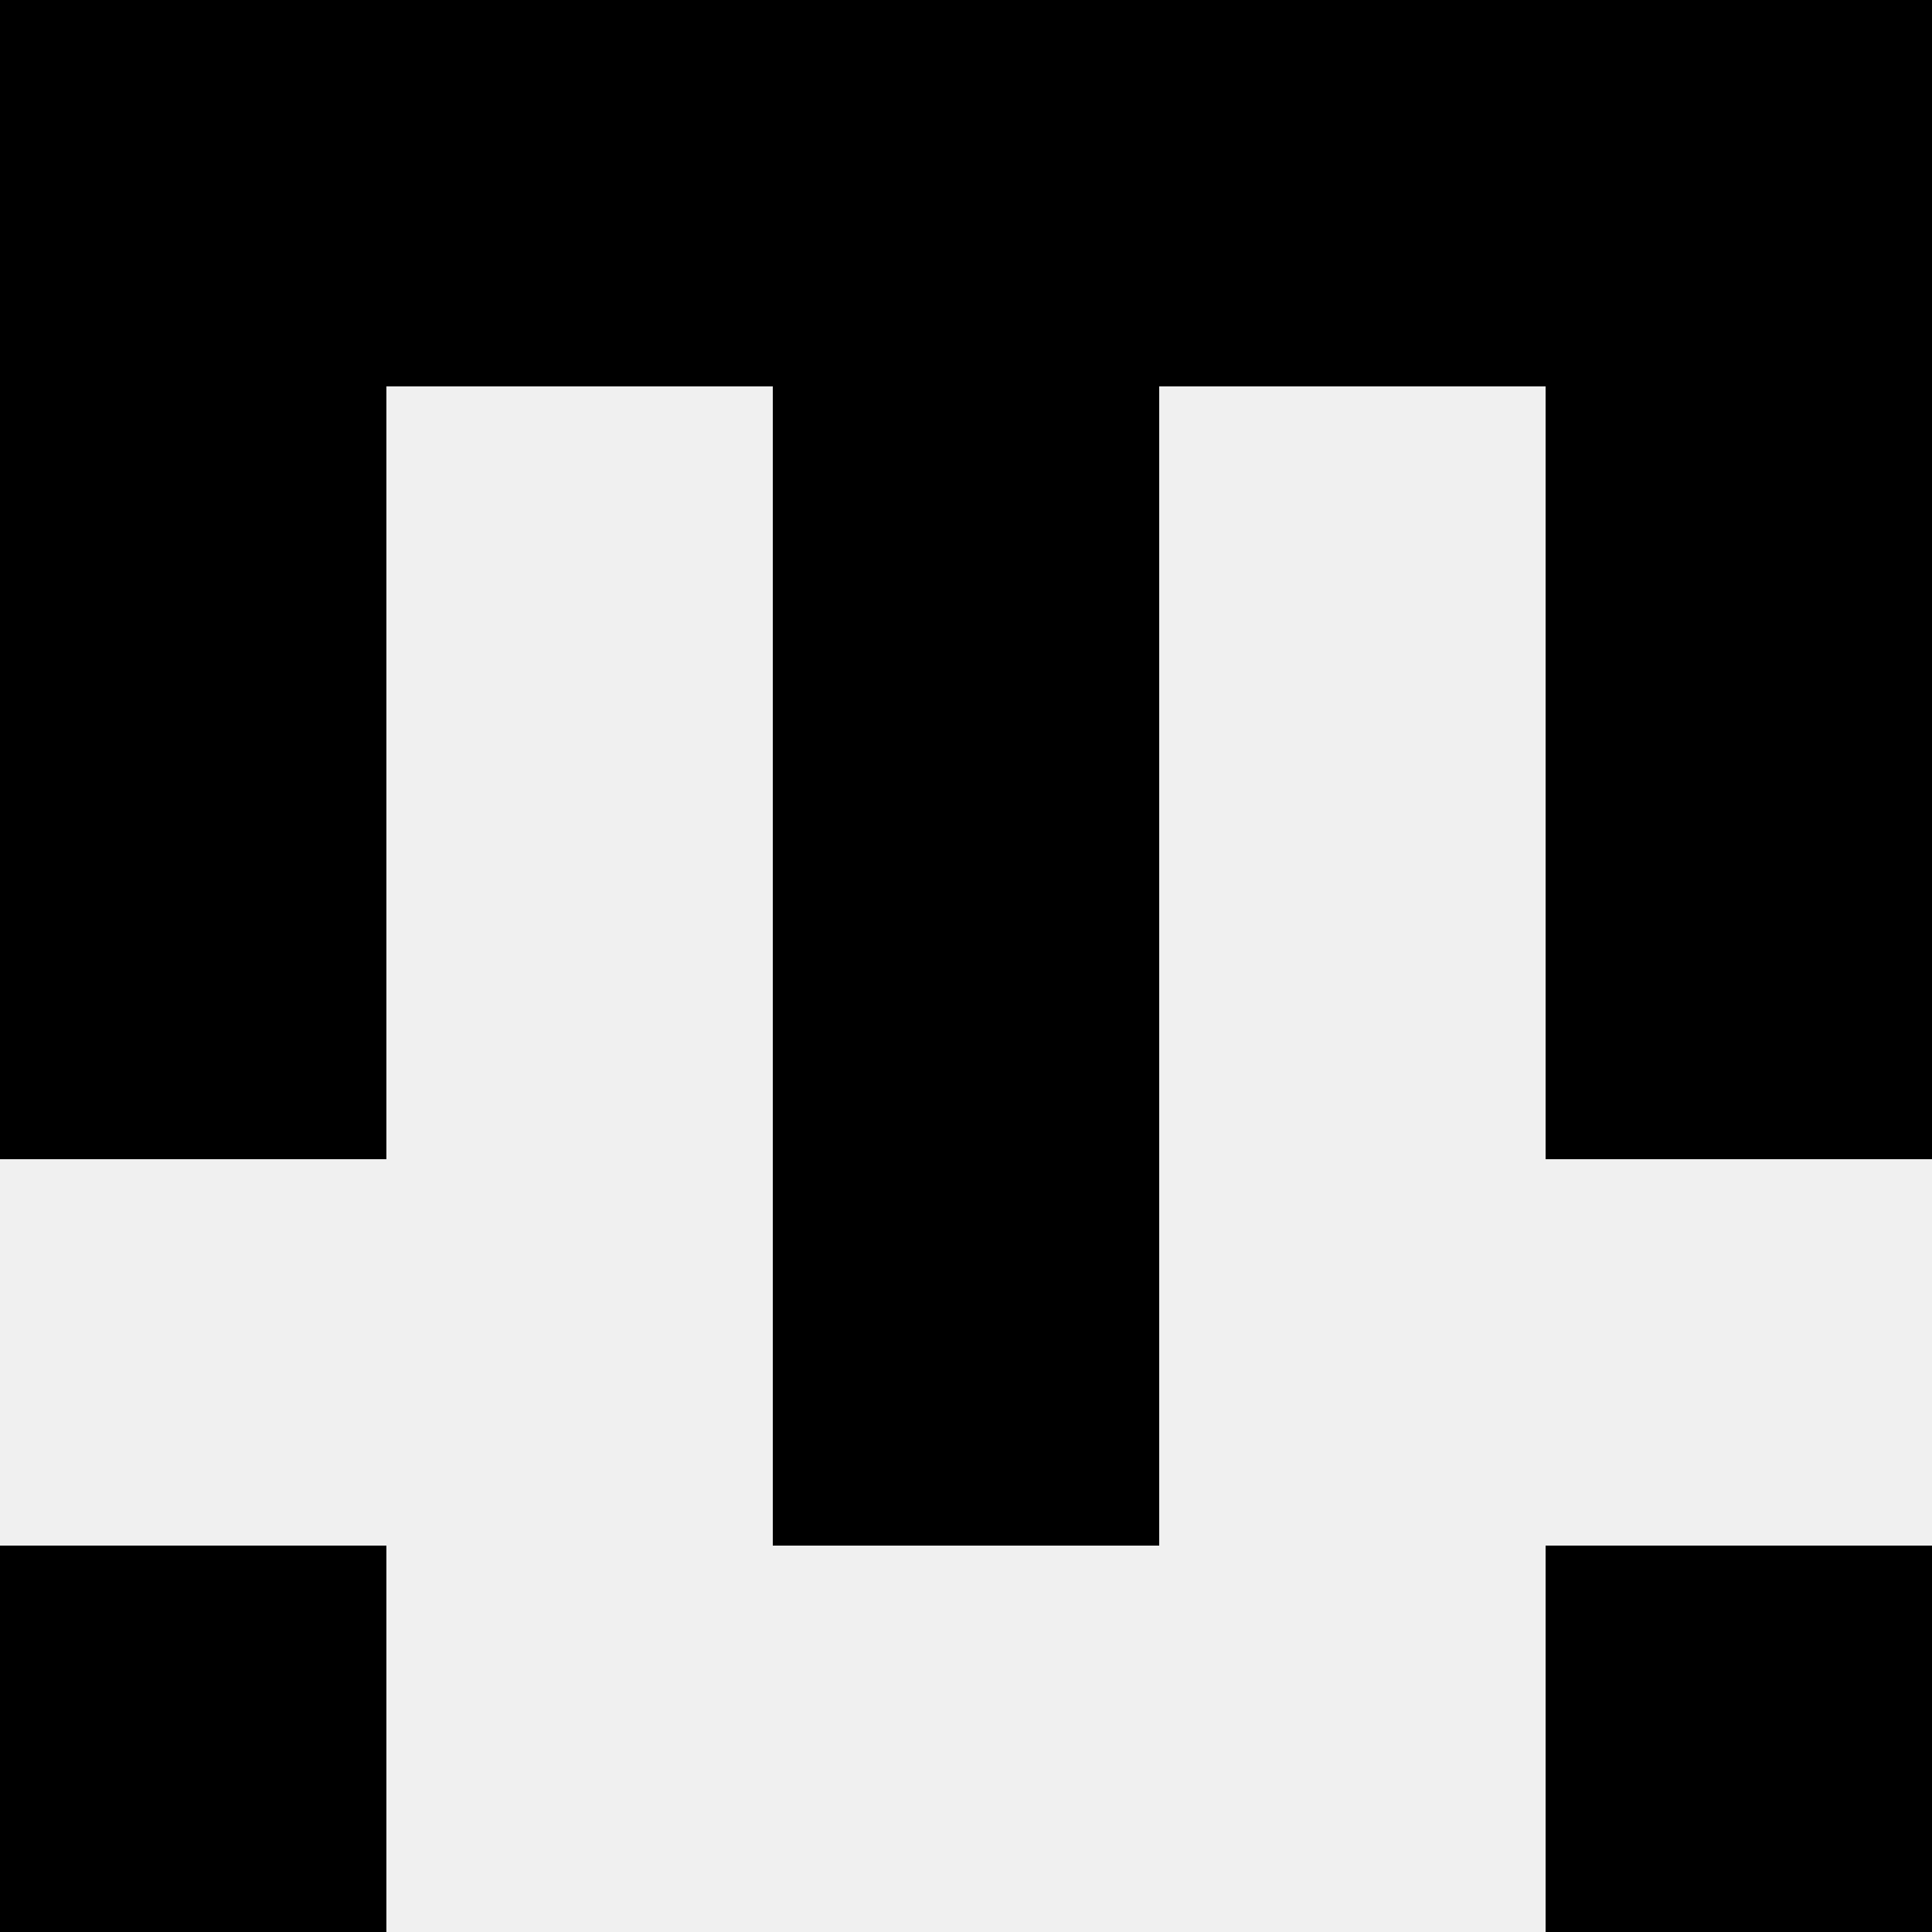 <svg width='80' height='80' xmlns='http://www.w3.org/2000/svg'><rect width='100%' height='100%' fill='#f0f0f0'/><rect x='0' y='0' width='16' height='16' fill='hsl(54, 70%, 50%)' /><rect x='64' y='0' width='16' height='16' fill='hsl(54, 70%, 50%)' /><rect x='16' y='0' width='16' height='16' fill='hsl(54, 70%, 50%)' /><rect x='48' y='0' width='16' height='16' fill='hsl(54, 70%, 50%)' /><rect x='32' y='0' width='16' height='16' fill='hsl(54, 70%, 50%)' /><rect x='32' y='0' width='16' height='16' fill='hsl(54, 70%, 50%)' /><rect x='0' y='16' width='16' height='16' fill='hsl(54, 70%, 50%)' /><rect x='64' y='16' width='16' height='16' fill='hsl(54, 70%, 50%)' /><rect x='32' y='16' width='16' height='16' fill='hsl(54, 70%, 50%)' /><rect x='32' y='16' width='16' height='16' fill='hsl(54, 70%, 50%)' /><rect x='0' y='32' width='16' height='16' fill='hsl(54, 70%, 50%)' /><rect x='64' y='32' width='16' height='16' fill='hsl(54, 70%, 50%)' /><rect x='32' y='32' width='16' height='16' fill='hsl(54, 70%, 50%)' /><rect x='32' y='32' width='16' height='16' fill='hsl(54, 70%, 50%)' /><rect x='32' y='48' width='16' height='16' fill='hsl(54, 70%, 50%)' /><rect x='32' y='48' width='16' height='16' fill='hsl(54, 70%, 50%)' /><rect x='0' y='64' width='16' height='16' fill='hsl(54, 70%, 50%)' /><rect x='64' y='64' width='16' height='16' fill='hsl(54, 70%, 50%)' /></svg>